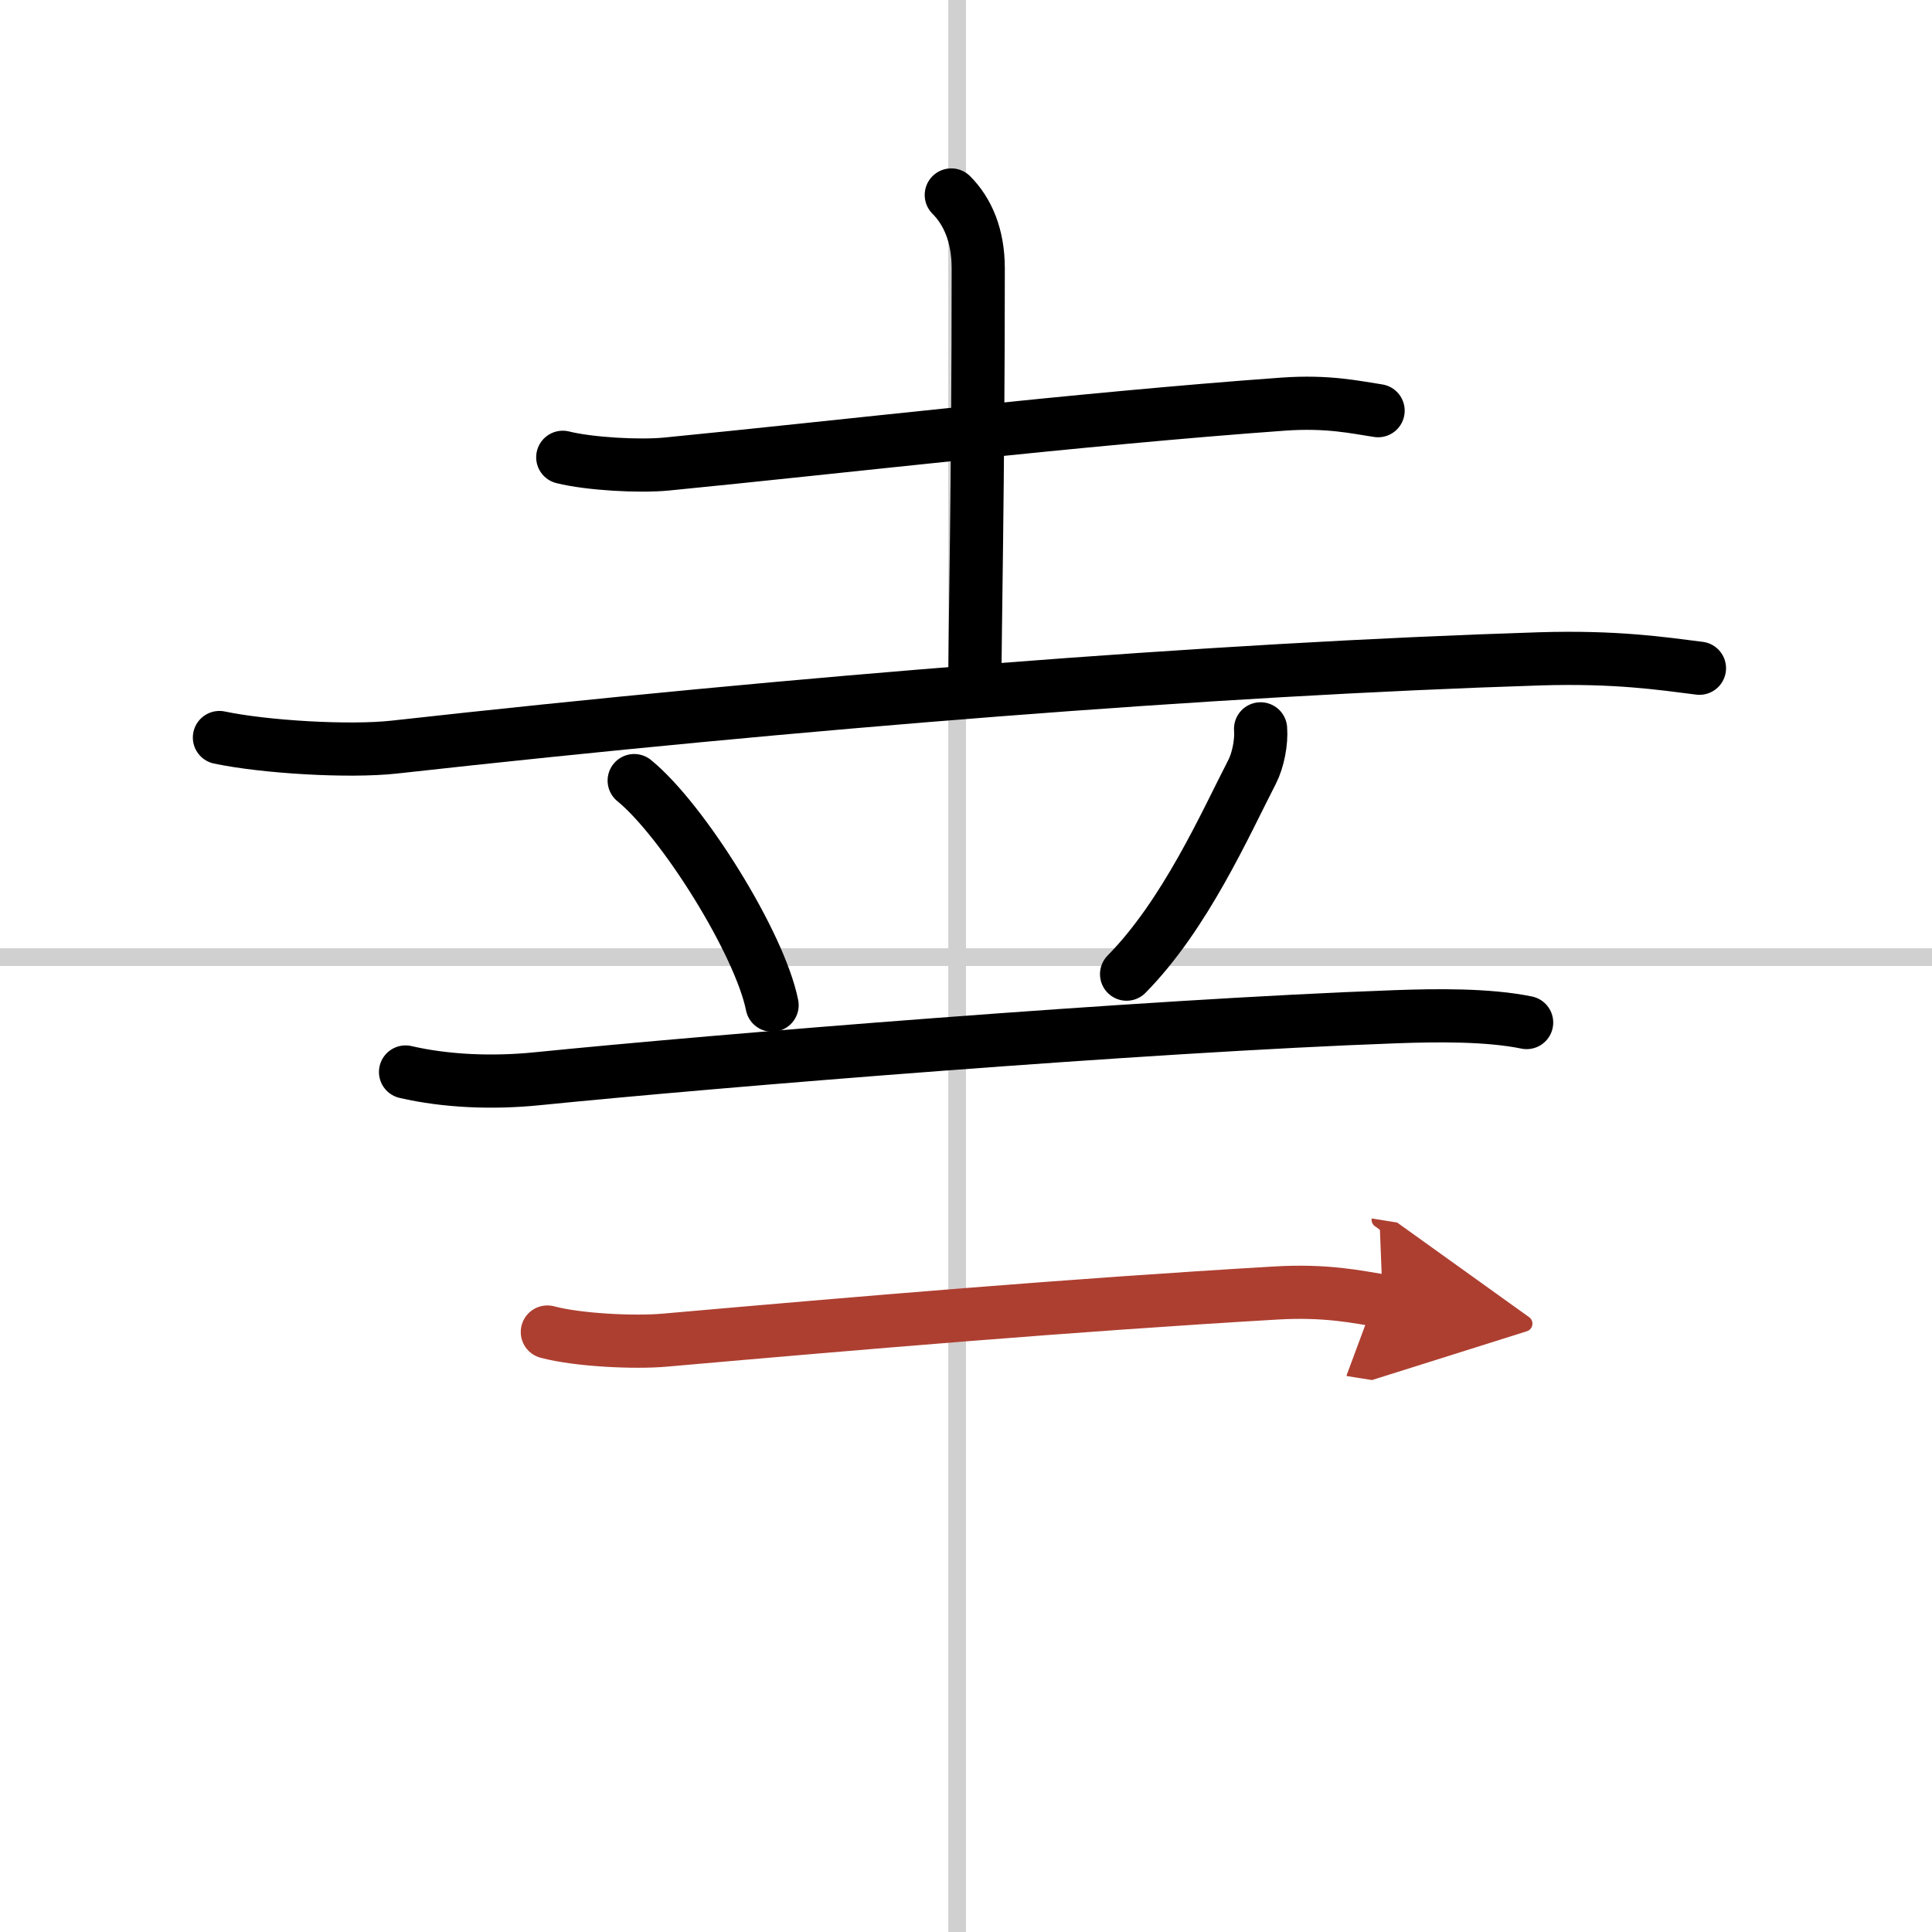 <svg width="400" height="400" viewBox="0 0 109 109" xmlns="http://www.w3.org/2000/svg"><defs><marker id="a" markerWidth="4" orient="auto" refX="1" refY="5" viewBox="0 0 10 10"><polyline points="0 0 10 5 0 10 1 5" fill="#ad3f31" stroke="#ad3f31"/></marker></defs><g fill="none" stroke="#000" stroke-linecap="round" stroke-linejoin="round" stroke-width="3"><rect width="100%" height="100%" fill="#fff" stroke="#fff"/><line x1="54" x2="54" y2="109" stroke="#d0d0d0" stroke-width="1"/><line x2="109" y1="54" y2="54" stroke="#d0d0d0" stroke-width="1"/><path d="M31.75,25.8c1.53,0.38,4.34,0.53,5.86,0.38C47.12,25.25,61,23.62,72.4,22.8c2.54-0.18,4.08,0.18,5.35,0.37"/><path d="m53.67 11c0.91 0.91 1.52 2.27 1.52 4.14 0 12.11-0.19 20.57-0.19 23.61"/><path d="m12.38 41.61c2.57 0.54 7.31 0.82 9.86 0.54 22.76-2.53 46.26-4.4 64.64-4.98 4.28-0.13 6.86 0.26 9 0.53"/><path d="m35.78 44.04c2.75 2.24 7.09 9.2 7.78 12.67"/><path d="m71.12 41.12c0.06 0.74-0.14 1.76-0.47 2.41-1.53 2.97-3.78 8.07-7.09 11.43"/><path d="m22.88 60.48c2.25 0.52 4.87 0.64 7.44 0.38 9.92-1 34.23-2.99 48.46-3.5 2.27-0.08 5.16-0.12 7.35 0.33"/><path d="m30.88 75.15c1.72 0.46 4.9 0.61 6.61 0.46 11.13-0.98 22.88-1.98 34.48-2.66 2.87-0.17 4.6 0.22 6.04 0.45" marker-end="url(#a)" stroke="#ad3f31"/></g></svg>
